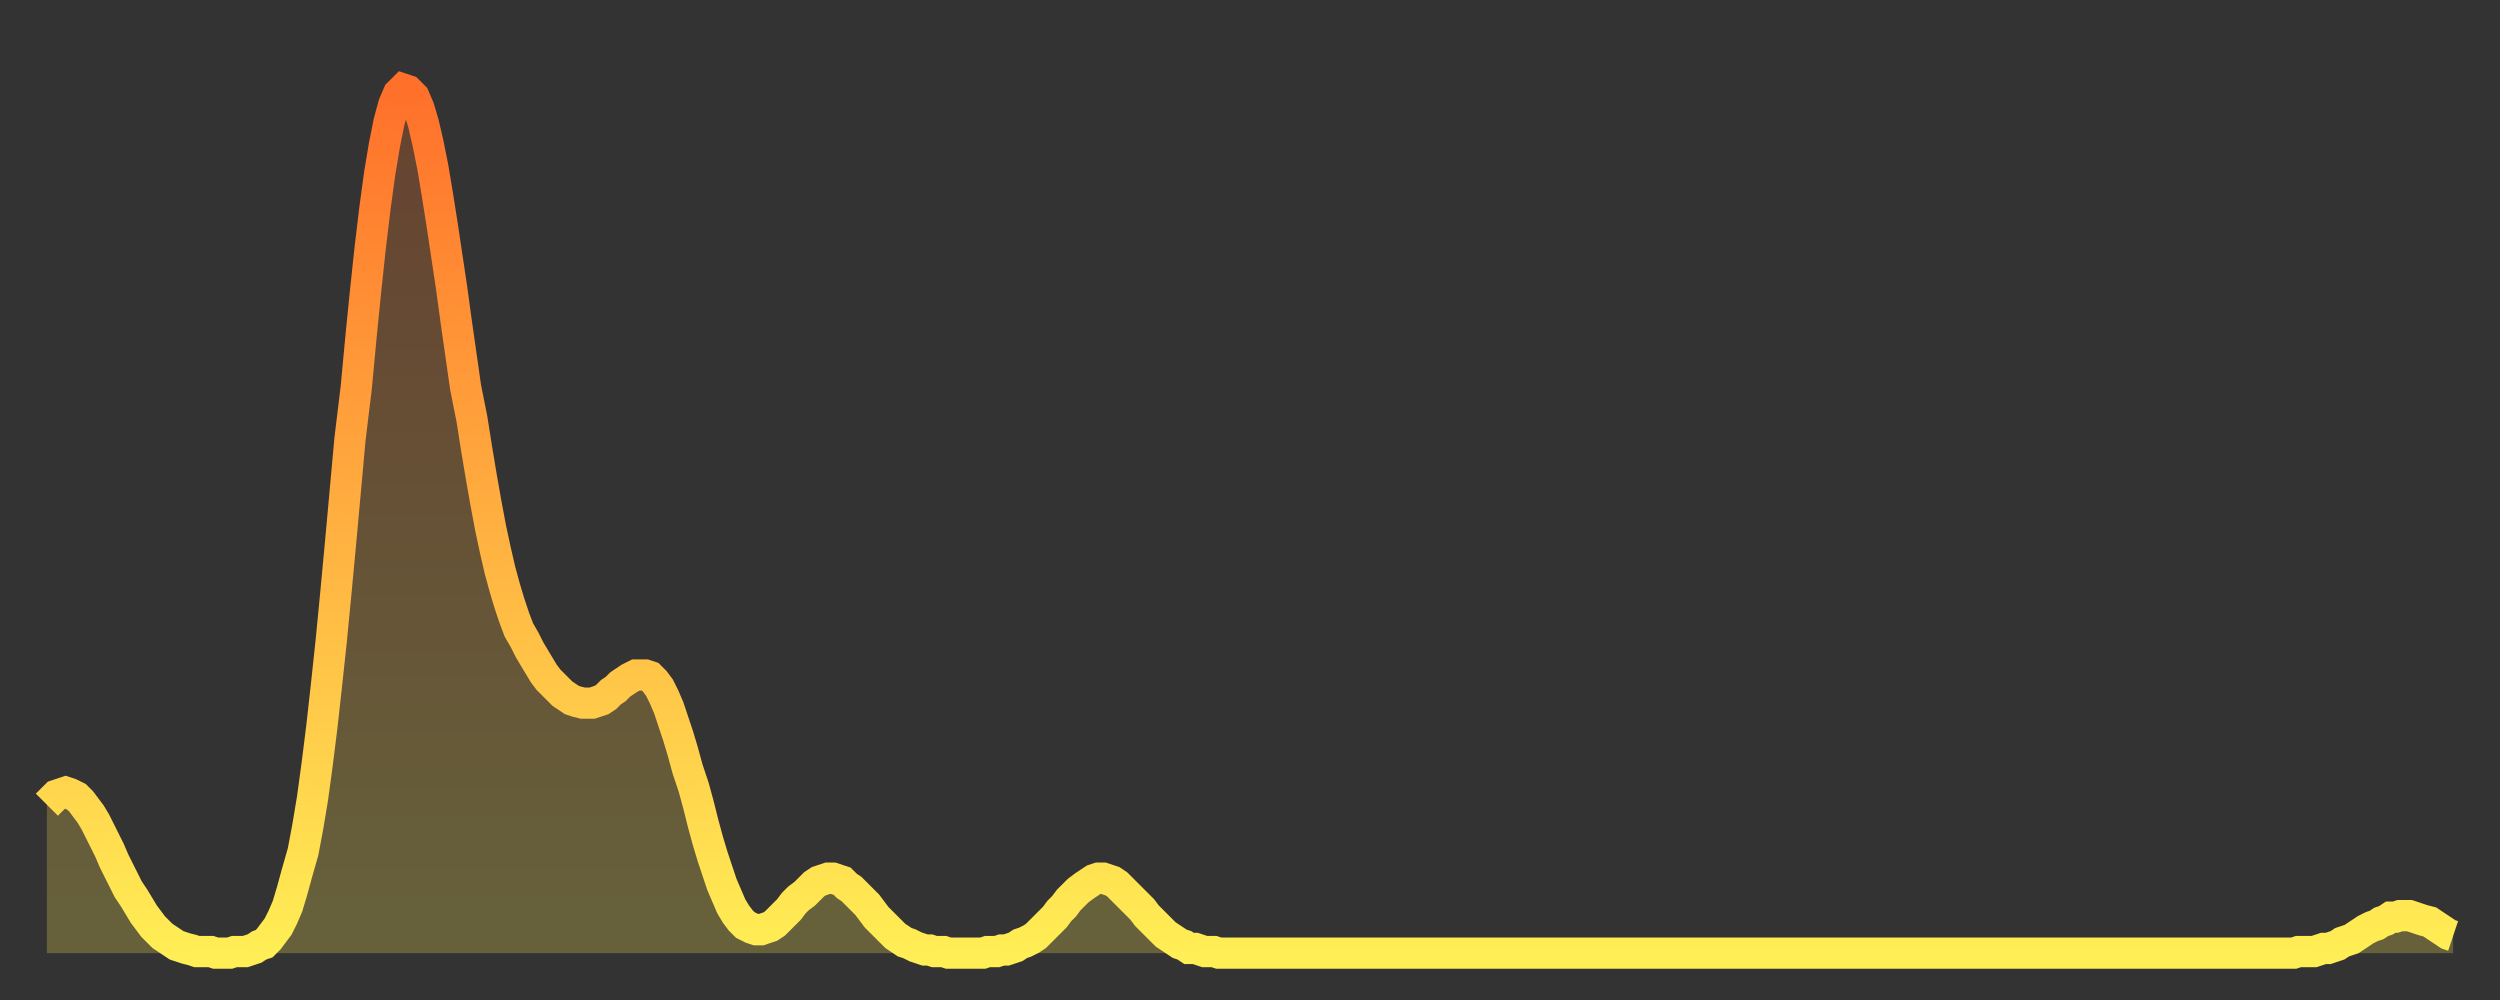 <?xml version="1.0" encoding="utf-8" ?>
<svg baseProfile="full" height="64" version="1.1" width="160" xmlns="http://www.w3.org/2000/svg" xmlns:ev="http://www.w3.org/2001/xml-events" xmlns:xlink="http://www.w3.org/1999/xlink"><rect width="100%" height="100%" fill="#333333" stroke="none"/><defs><linearGradient id="id510376" x1="0" x2="0" y1="0" y2="1"><stop offset="0%" stop-color="#ff702a" /><stop offset="50%" stop-color="#ffaf40" /><stop offset="100%" stop-color="#ffee55" /></linearGradient></defs><g transform="translate(3,3)"><g><path d="M 0.0 48.5 0.3 48.2 0.6 47.9 0.9 47.8 1.2 47.7 1.5 47.8 1.9 48.0 2.2 48.3 2.5 48.7 2.8 49.1 3.1 49.6 3.4 50.2 3.7 50.8 4.0 51.4 4.3 52.1 4.6 52.7 4.9 53.3 5.2 53.9 5.6 54.5 5.9 55.0 6.2 55.5 6.5 55.9 6.8 56.3 7.1 56.6 7.4 56.9 7.7 57.1 8.0 57.3 8.3 57.5 8.6 57.6 8.9 57.7 9.3 57.8 9.6 57.9 9.9 57.9 10.2 57.9 10.5 57.9 10.8 58.0 11.1 58.0 11.4 58.0 11.7 58.0 12.0 57.9 12.3 57.9 12.7 57.9 13.0 57.8 13.3 57.7 13.6 57.5 13.9 57.4 14.2 57.1 14.5 56.7 14.8 56.3 15.1 55.7 15.4 55.0 15.7 54.0 16.0 52.9 16.4 51.5 16.7 49.9 17.0 48.1 17.3 45.9 17.6 43.5 17.9 40.8 18.2 38.0 18.5 34.9 18.8 31.7 19.1 28.4 19.4 25.1 19.8 21.8 20.1 18.6 20.4 15.6 20.7 12.8 21.0 10.3 21.3 8.1 21.6 6.3 21.9 4.8 22.2 3.7 22.5 3.0 22.8 2.7 23.1 2.8 23.5 3.2 23.8 3.9 24.1 4.9 24.4 6.2 24.7 7.7 25.0 9.5 25.3 11.4 25.6 13.4 25.9 15.4 26.2 17.6 26.5 19.7 26.8 21.8 27.2 23.8 27.5 25.7 27.8 27.5 28.1 29.2 28.4 30.8 28.7 32.2 29.0 33.5 29.3 34.6 29.6 35.6 29.9 36.5 30.2 37.3 30.6 38.0 30.9 38.6 31.2 39.1 31.5 39.6 31.8 40.1 32.1 40.5 32.4 40.8 32.7 41.1 33.0 41.4 33.3 41.6 33.6 41.8 33.9 41.9 34.3 42.0 34.6 42.0 34.9 42.0 35.2 41.9 35.5 41.8 35.8 41.6 36.1 41.3 36.4 41.1 36.7 40.8 37.0 40.6 37.3 40.4 37.7 40.2 38.0 40.2 38.3 40.2 38.6 40.3 38.9 40.6 39.2 41.0 39.5 41.6 39.8 42.3 40.1 43.2 40.4 44.1 40.7 45.1 41.0 46.2 41.4 47.4 41.7 48.5 42.0 49.7 42.3 50.8 42.6 51.8 42.9 52.7 43.2 53.6 43.5 54.3 43.8 55.0 44.1 55.5 44.4 55.9 44.7 56.2 45.1 56.4 45.4 56.5 45.7 56.5 46.0 56.4 46.3 56.3 46.6 56.1 46.9 55.8 47.2 55.5 47.5 55.2 47.8 54.8 48.1 54.5 48.5 54.2 48.8 53.9 49.1 53.6 49.4 53.4 49.7 53.3 50.0 53.2 50.3 53.2 50.6 53.3 50.9 53.4 51.2 53.7 51.5 53.9 51.8 54.2 52.2 54.6 52.5 54.9 52.8 55.3 53.1 55.7 53.4 56.0 53.7 56.3 54.0 56.6 54.3 56.9 54.6 57.1 54.9 57.3 55.2 57.4 55.6 57.6 55.9 57.7 56.2 57.8 56.5 57.8 56.8 57.9 57.1 57.9 57.4 57.9 57.7 58.0 58.0 58.0 58.3 58.0 58.6 58.0 58.9 58.0 59.3 58.0 59.6 58.0 59.9 58.0 60.2 57.9 60.5 57.9 60.8 57.9 61.1 57.8 61.4 57.8 61.7 57.7 62.0 57.6 62.3 57.4 62.6 57.3 63.0 57.1 63.3 56.9 63.6 56.6 63.9 56.3 64.2 56.0 64.5 55.7 64.8 55.3 65.1 55.0 65.4 54.6 65.7 54.3 66.0 54.0 66.4 53.7 66.7 53.5 67.0 53.3 67.3 53.2 67.6 53.2 67.9 53.3 68.2 53.4 68.5 53.6 68.8 53.9 69.1 54.2 69.4 54.5 69.7 54.8 70.1 55.2 70.4 55.6 70.7 55.9 71.0 56.2 71.3 56.5 71.6 56.8 71.9 57.0 72.2 57.2 72.5 57.4 72.8 57.5 73.1 57.7 73.5 57.7 73.8 57.8 74.1 57.9 74.4 57.9 74.7 57.9 75.0 58.0 75.3 58.0 75.6 58.0 75.9 58.0 76.2 58.0 76.5 58.0 76.8 58.0 77.2 58.0 77.5 58.0 77.8 58.0 78.1 58.0 78.4 58.0 78.7 58.0 79.0 58.0 79.3 58.0 79.6 58.0 79.9 58.0 80.2 58.0 80.5 58.0 80.9 58.0 81.2 58.0 81.5 58.0 81.8 58.0 82.1 58.0 82.4 58.0 82.7 58.0 83.0 58.0 83.3 58.0 83.6 58.0 83.9 58.0 84.3 58.0 84.6 58.0 84.9 58.0 85.2 58.0 85.5 58.0 85.8 58.0 86.1 58.0 86.4 58.0 86.7 58.0 87.0 58.0 87.3 58.0 87.6 58.0 88.0 58.0 88.3 58.0 88.6 58.0 88.9 58.0 89.2 58.0 89.5 58.0 89.8 58.0 90.1 58.0 90.4 58.0 90.7 58.0 91.0 58.0 91.4 58.0 91.7 58.0 92.0 58.0 92.3 58.0 92.6 58.0 92.9 58.0 93.2 58.0 93.5 58.0 93.8 58.0 94.1 58.0 94.4 58.0 94.7 58.0 95.1 58.0 95.4 58.0 95.7 58.0 96.0 58.0 96.3 58.0 96.6 58.0 96.9 58.0 97.2 58.0 97.5 58.0 97.8 58.0 98.1 58.0 98.4 58.0 98.8 58.0 99.1 58.0 99.4 58.0 99.7 58.0 100.0 58.0 100.3 58.0 100.6 58.0 100.9 58.0 101.2 58.0 101.5 58.0 101.8 58.0 102.2 58.0 102.5 58.0 102.8 58.0 103.1 58.0 103.4 58.0 103.7 58.0 104.0 58.0 104.3 58.0 104.6 58.0 104.9 58.0 105.2 58.0 105.5 58.0 105.9 58.0 106.2 58.0 106.5 58.0 106.8 58.0 107.1 58.0 107.4 58.0 107.7 58.0 108.0 58.0 108.3 58.0 108.6 58.0 108.9 58.0 109.3 58.0 109.6 58.0 109.9 58.0 110.2 58.0 110.5 58.0 110.8 58.0 111.1 58.0 111.4 58.0 111.7 58.0 112.0 58.0 112.3 58.0 112.6 58.0 113.0 58.0 113.3 58.0 113.6 58.0 113.9 58.0 114.2 58.0 114.5 58.0 114.8 58.0 115.1 58.0 115.4 58.0 115.7 58.0 116.0 58.0 116.3 58.0 116.7 58.0 117.0 58.0 117.3 58.0 117.6 58.0 117.9 58.0 118.2 58.0 118.5 58.0 118.8 58.0 119.1 58.0 119.4 58.0 119.7 58.0 120.1 58.0 120.4 58.0 120.7 58.0 121.0 58.0 121.3 58.0 121.6 58.0 121.9 58.0 122.2 58.0 122.5 58.0 122.8 58.0 123.1 58.0 123.4 58.0 123.8 58.0 124.1 58.0 124.4 58.0 124.7 58.0 125.0 58.0 125.3 58.0 125.6 58.0 125.9 58.0 126.2 58.0 126.5 58.0 126.8 58.0 127.2 58.0 127.5 58.0 127.8 58.0 128.1 58.0 128.4 58.0 128.7 58.0 129.0 58.0 129.3 58.0 129.6 58.0 129.9 58.0 130.2 58.0 130.5 58.0 130.9 58.0 131.2 58.0 131.5 58.0 131.8 58.0 132.1 58.0 132.4 58.0 132.7 58.0 133.0 58.0 133.3 58.0 133.6 58.0 133.9 58.0 134.2 58.0 134.6 58.0 134.9 58.0 135.2 58.0 135.5 58.0 135.8 58.0 136.1 58.0 136.4 58.0 136.7 58.0 137.0 58.0 137.3 58.0 137.6 58.0 138.0 58.0 138.3 58.0 138.6 58.0 138.9 58.0 139.2 58.0 139.5 58.0 139.8 58.0 140.1 58.0 140.4 58.0 140.7 58.0 141.0 58.0 141.3 58.0 141.7 58.0 142.0 58.0 142.3 58.0 142.6 58.0 142.9 58.0 143.2 58.0 143.5 58.0 143.8 58.0 144.1 57.9 144.4 57.9 144.7 57.9 145.1 57.9 145.4 57.8 145.7 57.7 146.0 57.7 146.3 57.6 146.6 57.5 146.9 57.3 147.2 57.2 147.5 57.1 147.8 56.9 148.1 56.7 148.4 56.5 148.8 56.3 149.1 56.2 149.4 56.0 149.7 55.9 150.0 55.7 150.3 55.7 150.6 55.6 150.9 55.6 151.2 55.6 151.5 55.7 151.8 55.8 152.1 55.9 152.5 56.0 152.8 56.2 153.1 56.4 153.4 56.6 153.7 56.8 154.0 56.9" fill="none" id="graph-curve" opacity="1" stroke="url(#id510376)" stroke-width="2" /><path d="M 0 58 L 0.0 48.5 0.3 48.2 0.6 47.9 0.9 47.8 1.2 47.7 1.5 47.8 1.9 48.0 2.2 48.3 2.5 48.7 2.8 49.1 3.1 49.6 3.4 50.2 3.7 50.8 4.0 51.4 4.3 52.1 4.6 52.7 4.9 53.3 5.2 53.9 5.6 54.5 5.9 55.0 6.2 55.5 6.5 55.9 6.8 56.3 7.1 56.6 7.4 56.9 7.7 57.1 8.0 57.3 8.3 57.5 8.6 57.6 8.9 57.7 9.3 57.8 9.6 57.9 9.9 57.9 10.2 57.9 10.5 57.9 10.8 58.0 11.1 58.0 11.4 58.0 11.7 58.0 12.0 57.9 12.3 57.9 12.7 57.9 13.0 57.8 13.3 57.7 13.6 57.5 13.9 57.4 14.2 57.1 14.5 56.7 14.8 56.3 15.1 55.7 15.4 55.0 15.7 54.0 16.0 52.9 16.4 51.5 16.7 49.9 17.0 48.1 17.3 45.9 17.6 43.5 17.9 40.8 18.2 38.0 18.5 34.9 18.8 31.7 19.1 28.4 19.4 25.1 19.8 21.8 20.1 18.6 20.4 15.6 20.7 12.8 21.0 10.3 21.3 8.1 21.6 6.3 21.9 4.8 22.2 3.7 22.5 3.0 22.8 2.7 23.1 2.8 23.5 3.2 23.8 3.9 24.1 4.9 24.4 6.2 24.7 7.7 25.0 9.5 25.3 11.4 25.6 13.4 25.9 15.4 26.2 17.6 26.5 19.7 26.8 21.8 27.2 23.8 27.5 25.7 27.8 27.5 28.1 29.2 28.4 30.8 28.7 32.2 29.0 33.5 29.3 34.6 29.6 35.6 29.9 36.5 30.2 37.3 30.6 38.0 30.9 38.6 31.2 39.1 31.5 39.6 31.8 40.1 32.1 40.5 32.4 40.8 32.7 41.1 33.0 41.4 33.3 41.6 33.6 41.8 33.9 41.9 34.3 42.0 34.6 42.0 34.9 42.0 35.2 41.9 35.5 41.8 35.8 41.6 36.1 41.3 36.4 41.1 36.7 40.8 37.0 40.6 37.3 40.4 37.7 40.2 38.0 40.2 38.3 40.2 38.6 40.3 38.9 40.6 39.2 41.0 39.5 41.6 39.8 42.3 40.1 43.2 40.4 44.1 40.7 45.1 41.0 46.2 41.4 47.4 41.7 48.5 42.0 49.7 42.3 50.8 42.6 51.8 42.9 52.7 43.2 53.6 43.5 54.3 43.8 55.0 44.1 55.5 44.4 55.9 44.7 56.2 45.1 56.4 45.4 56.5 45.7 56.5 46.0 56.4 46.3 56.3 46.6 56.1 46.9 55.8 47.2 55.5 47.5 55.2 47.8 54.8 48.1 54.5 48.5 54.2 48.8 53.9 49.1 53.6 49.4 53.4 49.7 53.3 50.0 53.2 50.3 53.2 50.6 53.3 50.9 53.4 51.2 53.7 51.5 53.9 51.8 54.2 52.2 54.6 52.5 54.9 52.8 55.3 53.1 55.7 53.4 56.0 53.7 56.3 54.0 56.6 54.3 56.9 54.6 57.1 54.9 57.3 55.2 57.4 55.6 57.6 55.9 57.7 56.2 57.8 56.5 57.8 56.8 57.9 57.1 57.9 57.4 57.9 57.7 58.0 58.0 58.0 58.3 58.0 58.6 58.0 58.9 58.0 59.3 58.0 59.6 58.0 59.9 58.0 60.2 57.9 60.5 57.9 60.8 57.9 61.1 57.8 61.4 57.8 61.7 57.7 62.0 57.6 62.3 57.4 62.6 57.3 63.0 57.1 63.3 56.9 63.6 56.6 63.9 56.3 64.2 56.0 64.5 55.7 64.8 55.3 65.1 55.0 65.4 54.6 65.7 54.3 66.0 54.0 66.4 53.7 66.7 53.5 67.0 53.3 67.3 53.2 67.6 53.2 67.9 53.3 68.2 53.4 68.5 53.6 68.8 53.9 69.1 54.2 69.4 54.5 69.7 54.8 70.1 55.2 70.4 55.6 70.7 55.9 71.0 56.2 71.3 56.5 71.6 56.8 71.9 57.0 72.2 57.2 72.5 57.4 72.8 57.5 73.1 57.7 73.5 57.7 73.8 57.8 74.1 57.9 74.4 57.9 74.7 57.9 75.0 58.0 75.3 58.0 75.6 58.0 75.9 58.0 76.2 58.0 76.5 58.0 76.8 58.0 77.2 58.0 77.5 58.0 77.8 58.0 78.1 58.0 78.4 58.0 78.7 58.0 79.0 58.0 79.3 58.0 79.6 58.0 79.9 58.0 80.2 58.0 80.5 58.0 80.9 58.0 81.2 58.0 81.5 58.0 81.8 58.0 82.1 58.0 82.4 58.0 82.7 58.0 83.0 58.0 83.3 58.0 83.6 58.0 83.9 58.0 84.3 58.0 84.6 58.0 84.9 58.0 85.2 58.0 85.5 58.0 85.8 58.0 86.1 58.0 86.4 58.0 86.7 58.0 87.0 58.0 87.3 58.0 87.6 58.0 88.0 58.0 88.3 58.0 88.6 58.0 88.9 58.0 89.2 58.0 89.5 58.0 89.8 58.0 90.1 58.0 90.4 58.0 90.7 58.0 91.0 58.0 91.4 58.0 91.7 58.0 92.0 58.0 92.3 58.0 92.6 58.0 92.9 58.0 93.2 58.0 93.5 58.0 93.8 58.0 94.1 58.0 94.4 58.0 94.7 58.0 95.1 58.0 95.4 58.0 95.7 58.0 96.0 58.0 96.3 58.0 96.6 58.0 96.9 58.0 97.2 58.0 97.5 58.0 97.8 58.0 98.1 58.0 98.4 58.0 98.8 58.0 99.1 58.0 99.4 58.0 99.7 58.0 100.0 58.0 100.3 58.0 100.6 58.0 100.9 58.0 101.2 58.0 101.5 58.0 101.8 58.0 102.2 58.0 102.5 58.0 102.8 58.0 103.1 58.0 103.4 58.0 103.7 58.0 104.0 58.0 104.3 58.0 104.6 58.0 104.9 58.0 105.2 58.0 105.5 58.0 105.9 58.0 106.2 58.0 106.5 58.0 106.8 58.0 107.1 58.0 107.4 58.0 107.7 58.0 108.0 58.0 108.3 58.0 108.6 58.0 108.9 58.0 109.3 58.0 109.6 58.0 109.9 58.0 110.2 58.0 110.5 58.0 110.8 58.0 111.1 58.0 111.4 58.0 111.7 58.0 112.0 58.0 112.3 58.0 112.6 58.0 113.0 58.0 113.3 58.0 113.6 58.0 113.9 58.0 114.2 58.0 114.5 58.0 114.8 58.0 115.1 58.0 115.4 58.0 115.7 58.0 116.0 58.0 116.3 58.0 116.7 58.0 117.0 58.0 117.3 58.0 117.6 58.0 117.9 58.0 118.2 58.0 118.5 58.0 118.8 58.0 119.1 58.0 119.4 58.0 119.7 58.0 120.1 58.0 120.4 58.0 120.7 58.0 121.0 58.0 121.3 58.0 121.6 58.0 121.9 58.0 122.2 58.0 122.5 58.0 122.8 58.0 123.1 58.0 123.4 58.0 123.8 58.0 124.1 58.0 124.4 58.0 124.7 58.0 125.0 58.0 125.3 58.0 125.6 58.0 125.9 58.0 126.2 58.0 126.5 58.0 126.8 58.0 127.2 58.0 127.5 58.0 127.8 58.0 128.1 58.0 128.4 58.0 128.7 58.0 129.0 58.0 129.3 58.0 129.6 58.0 129.9 58.0 130.2 58.0 130.5 58.0 130.9 58.0 131.2 58.0 131.5 58.0 131.8 58.0 132.1 58.0 132.4 58.0 132.7 58.0 133.0 58.0 133.3 58.0 133.6 58.0 133.9 58.0 134.2 58.0 134.6 58.0 134.9 58.0 135.2 58.0 135.5 58.0 135.8 58.0 136.1 58.0 136.4 58.0 136.7 58.0 137.0 58.0 137.3 58.0 137.6 58.0 138.0 58.0 138.3 58.0 138.6 58.0 138.9 58.0 139.2 58.0 139.5 58.0 139.8 58.0 140.1 58.0 140.4 58.0 140.7 58.0 141.0 58.0 141.3 58.0 141.7 58.0 142.0 58.0 142.3 58.0 142.6 58.0 142.9 58.0 143.2 58.0 143.5 58.0 143.8 58.0 144.1 57.9 144.4 57.9 144.7 57.9 145.1 57.9 145.4 57.8 145.7 57.7 146.0 57.7 146.3 57.6 146.6 57.5 146.9 57.3 147.2 57.2 147.5 57.1 147.8 56.9 148.1 56.7 148.4 56.5 148.8 56.3 149.1 56.2 149.4 56.0 149.7 55.9 150.0 55.7 150.3 55.7 150.6 55.6 150.9 55.6 151.2 55.6 151.5 55.7 151.8 55.8 152.1 55.9 152.5 56.0 152.8 56.2 153.1 56.4 153.4 56.6 153.7 56.8 154.0 56.9 154 58" fill="url(#id510376)" fill-opacity=".25" id="graph-shadow" /></g></g></svg>